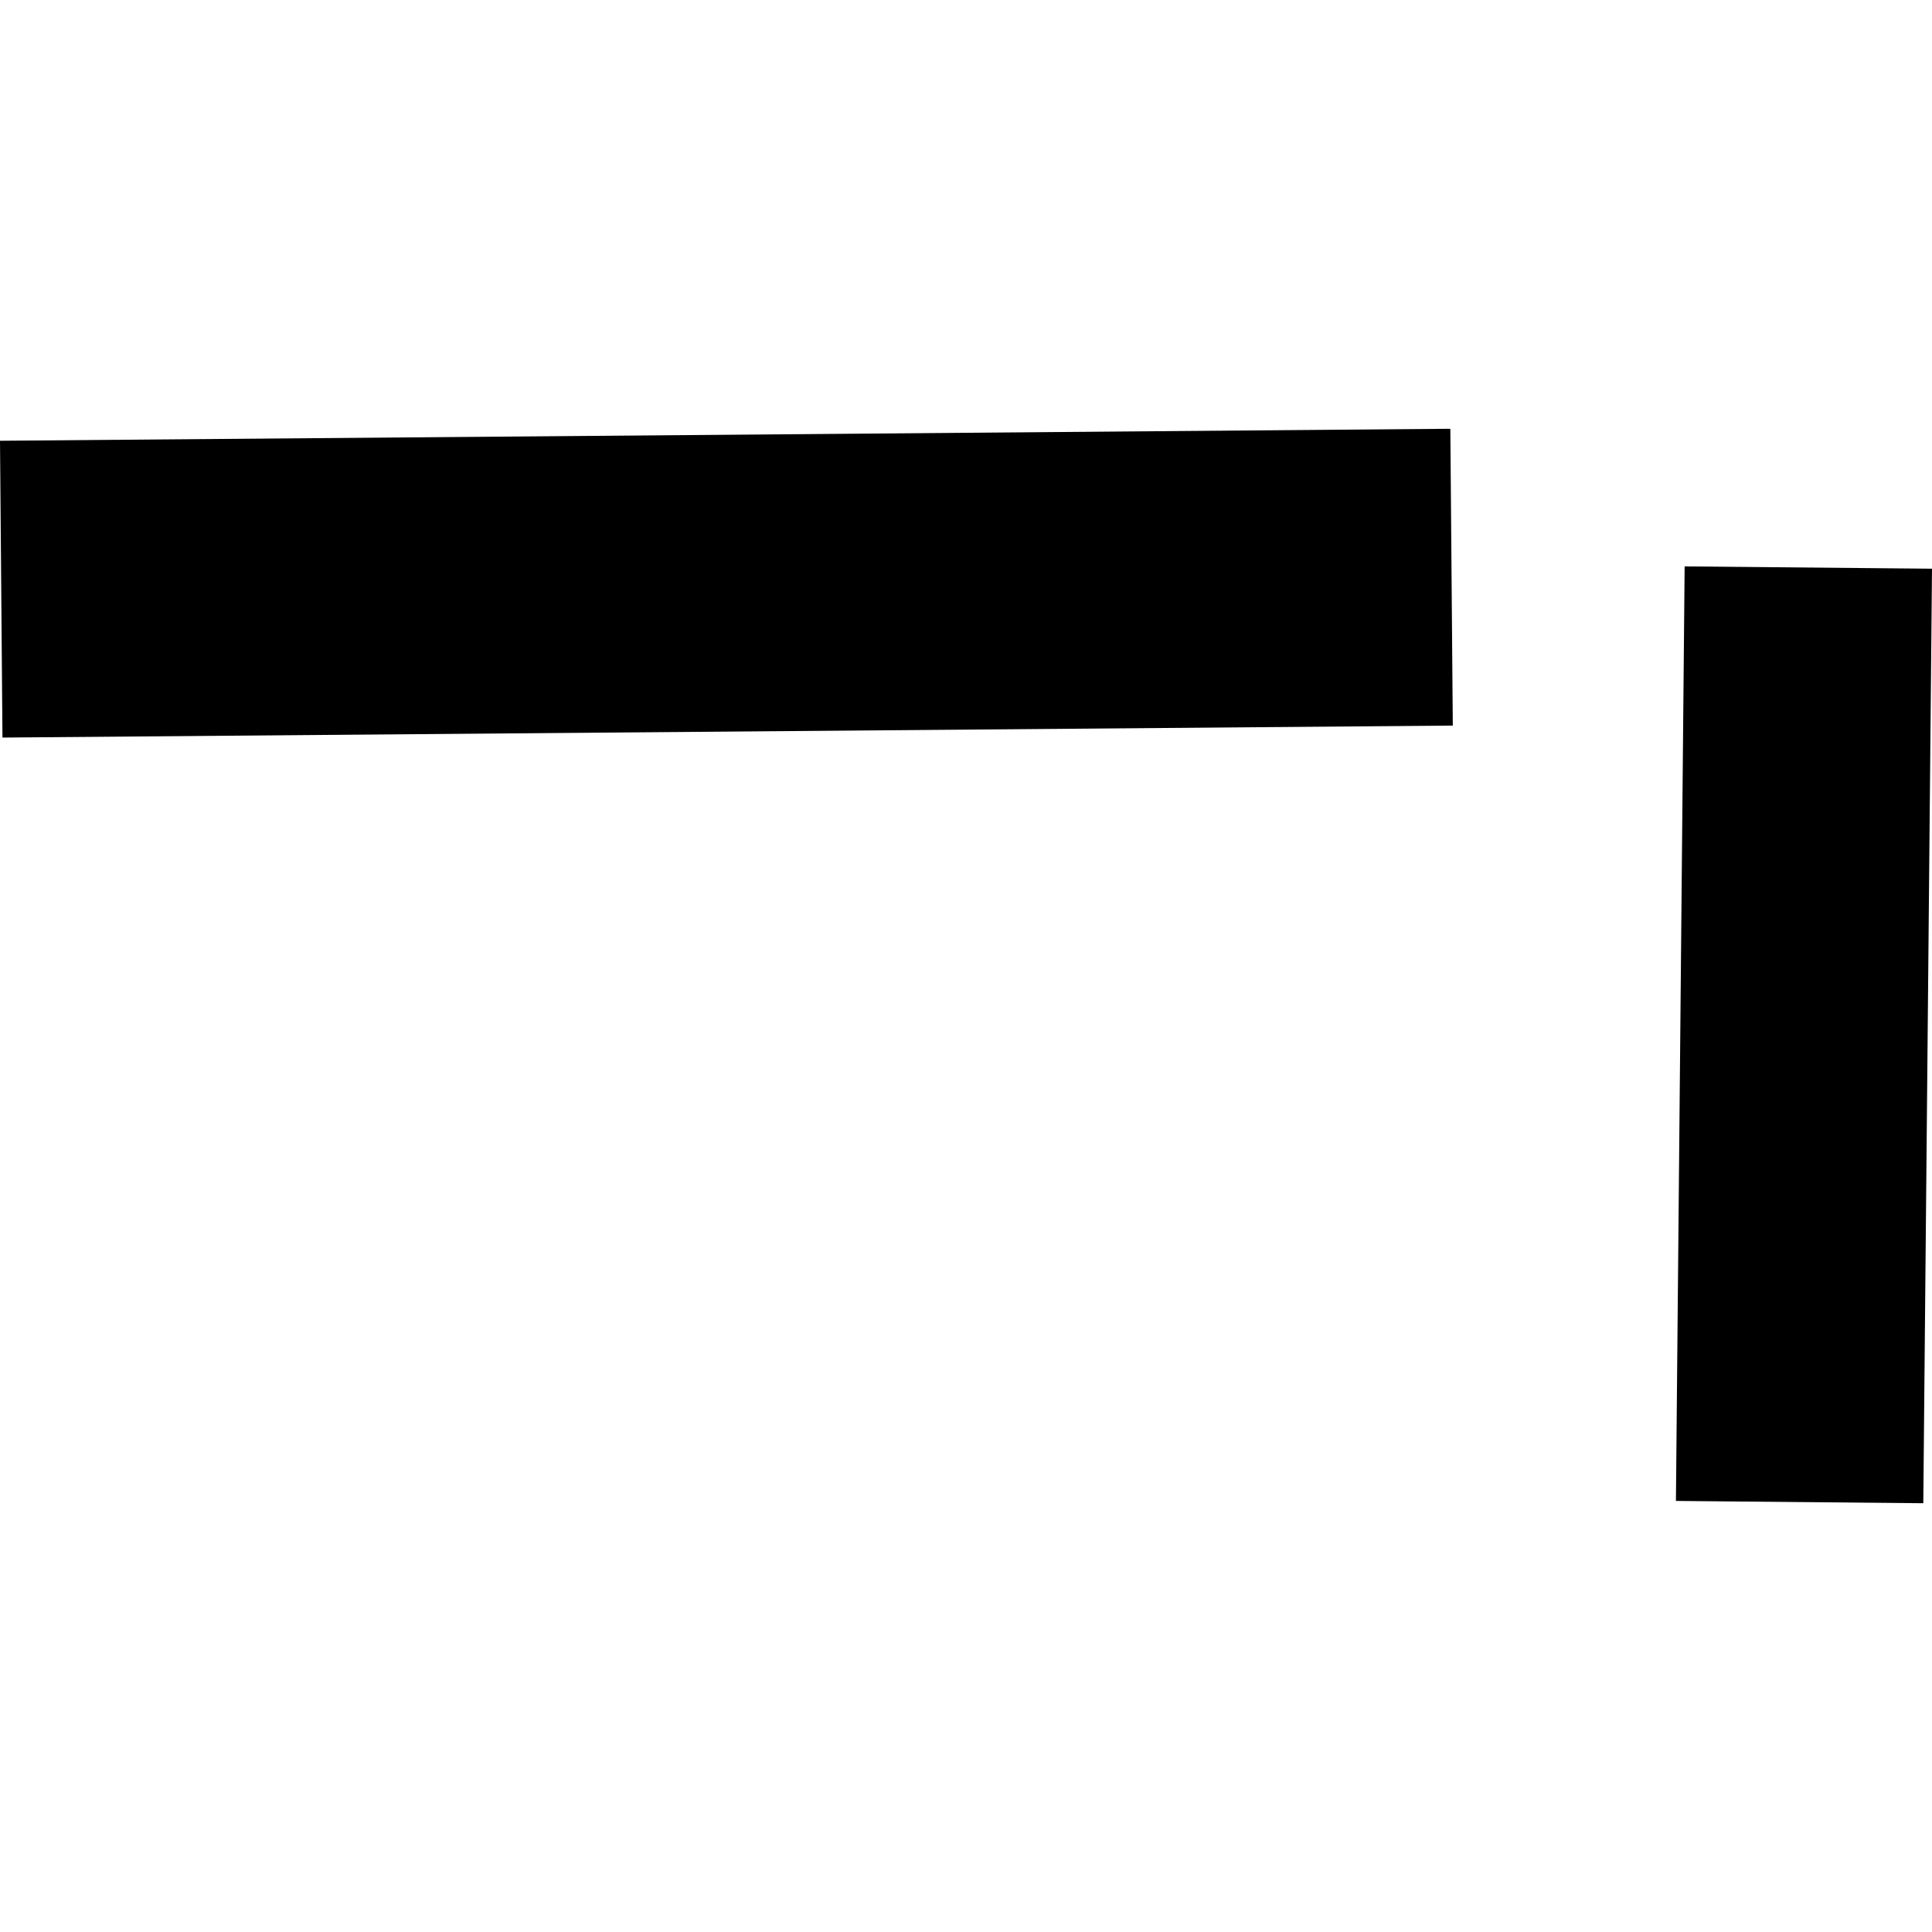 <?xml version="1.0" encoding="utf-8" standalone="no"?>
<!DOCTYPE svg PUBLIC "-//W3C//DTD SVG 1.1//EN"
  "http://www.w3.org/Graphics/SVG/1.1/DTD/svg11.dtd">
<!-- Created with matplotlib (https://matplotlib.org/) -->
<svg height="288pt" version="1.1" viewBox="0 0 288 288" width="288pt" xmlns="http://www.w3.org/2000/svg" xmlns:xlink="http://www.w3.org/1999/xlink">
 <defs>
  <style type="text/css">
*{stroke-linecap:butt;stroke-linejoin:round;}
  </style>
 </defs>
 <g id="figure_1">
  <g id="patch_1">
   <path d="M 0 288 
L 288 288 
L 288 0 
L 0 0 
z
" style="fill:none;opacity:0;"/>
  </g>
  <g id="axes_1">
   <g id="PatchCollection_1">
    <path clip-path="url(#pb56b3b8782)" d="M 288 84.776 
L 286.702 224.084 
L 249.828 223.741 
L 251.126 84.432 
L 288 84.776 
"/>
    <path clip-path="url(#pb56b3b8782)" d="M 0.367 109.949 
L 0 65.703 
L 216.2 63.916 
L 216.567 108.161 
L 0.367 109.949 
"/>
   </g>
  </g>
 </g>
 <defs>
  <clipPath id="pb56b3b8782">
   <rect height="160.169" width="288" x="0" y="63.916"/>
  </clipPath>
 </defs>
</svg>
